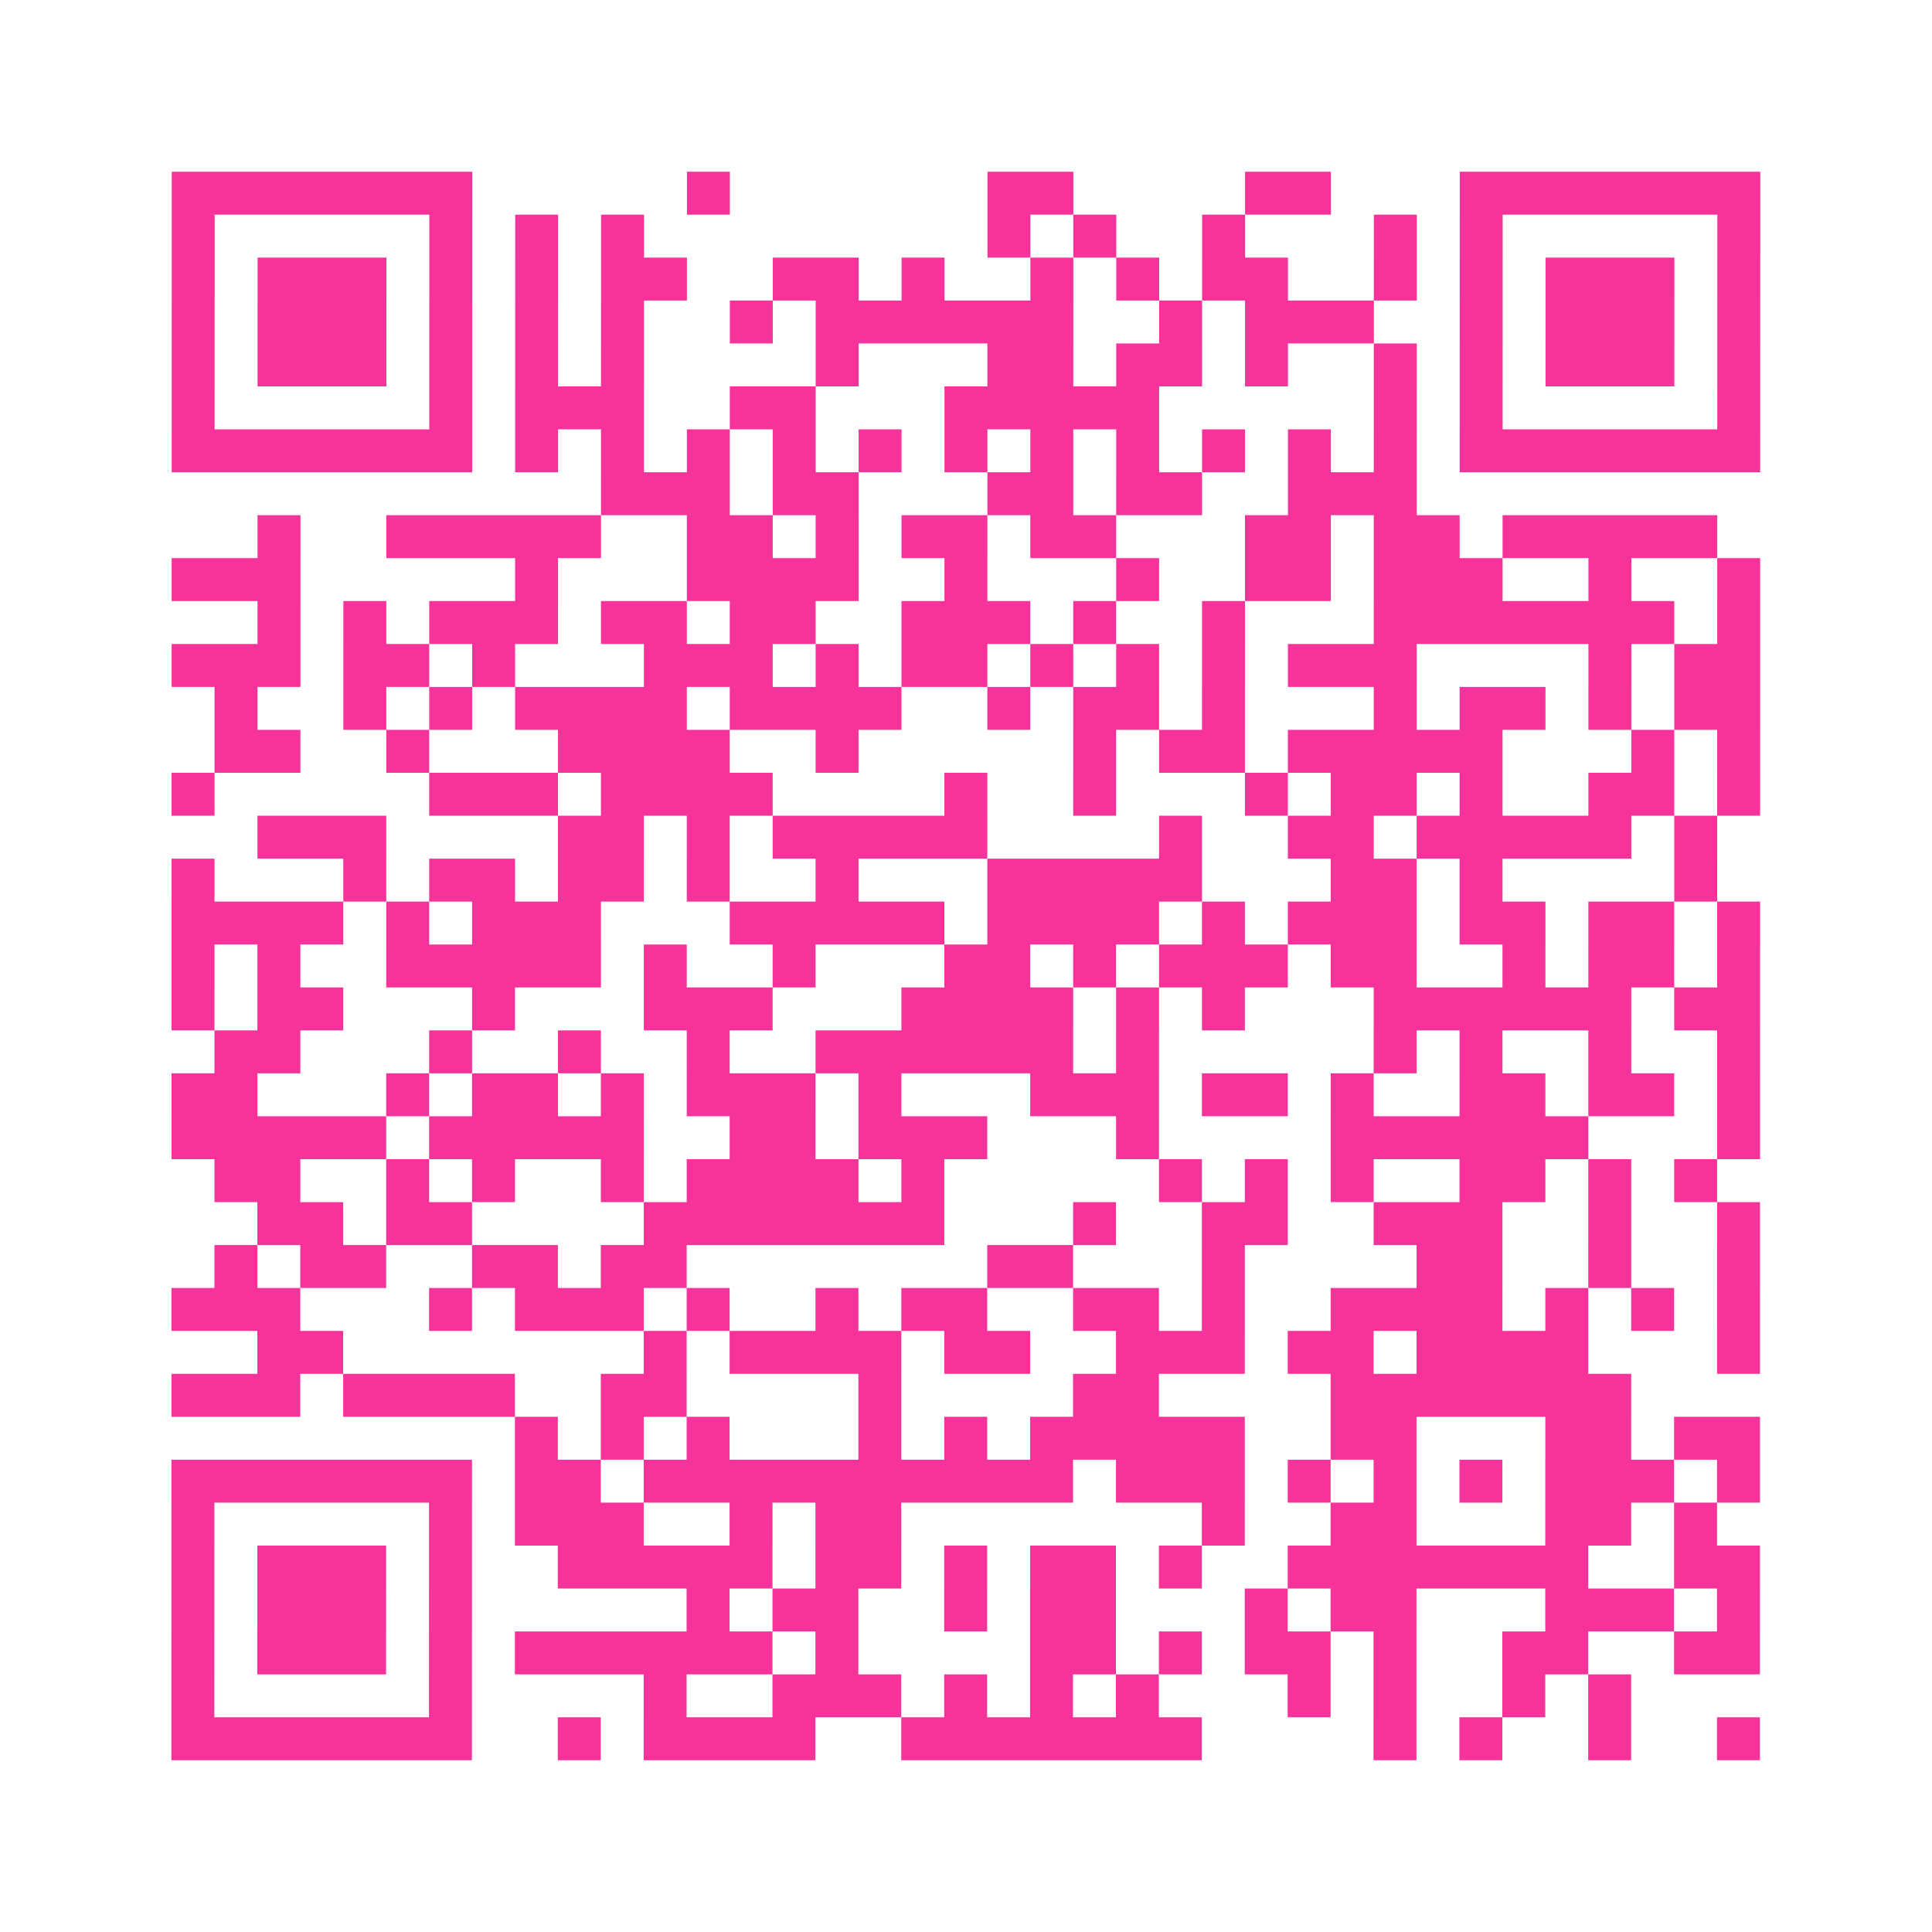 <?xml version="1.0" encoding="UTF-8"?>
<svg xmlns="http://www.w3.org/2000/svg" viewBox="0 0 45 45" class="pyqrcode"><path fill="transparent" d="M0 0h45v45h-45z"/><path stroke="#f6339b" class="pyqrline" d="M4 4.5h7m5 0h1m6 0h2m4 0h2m3 0h7m-37 1h1m5 0h1m1 0h1m1 0h1m8 0h1m1 0h1m2 0h1m3 0h1m1 0h1m5 0h1m-37 1h1m1 0h3m1 0h1m1 0h1m1 0h2m2 0h2m1 0h1m2 0h1m1 0h1m1 0h2m2 0h1m1 0h1m1 0h3m1 0h1m-37 1h1m1 0h3m1 0h1m1 0h1m1 0h1m2 0h1m1 0h6m2 0h1m1 0h3m2 0h1m1 0h3m1 0h1m-37 1h1m1 0h3m1 0h1m1 0h1m1 0h1m4 0h1m3 0h2m1 0h2m1 0h1m2 0h1m1 0h1m1 0h3m1 0h1m-37 1h1m5 0h1m1 0h3m2 0h2m3 0h5m5 0h1m1 0h1m5 0h1m-37 1h7m1 0h1m1 0h1m1 0h1m1 0h1m1 0h1m1 0h1m1 0h1m1 0h1m1 0h1m1 0h1m1 0h1m1 0h7m-27 1h3m1 0h2m3 0h2m1 0h2m2 0h3m-27 1h1m2 0h5m2 0h2m1 0h1m1 0h2m1 0h2m3 0h2m1 0h2m1 0h5m-36 1h3m5 0h1m3 0h4m2 0h1m3 0h1m2 0h2m1 0h3m2 0h1m2 0h1m-35 1h1m1 0h1m1 0h3m1 0h2m1 0h2m2 0h3m1 0h1m2 0h1m3 0h7m1 0h1m-37 1h3m1 0h2m1 0h1m3 0h3m1 0h1m1 0h2m1 0h1m1 0h1m1 0h1m1 0h3m4 0h1m1 0h2m-36 1h1m2 0h1m1 0h1m1 0h4m1 0h4m2 0h1m1 0h2m1 0h1m3 0h1m1 0h2m1 0h1m1 0h2m-36 1h2m2 0h1m3 0h4m2 0h1m5 0h1m1 0h2m1 0h5m3 0h1m1 0h1m-37 1h1m5 0h3m1 0h4m4 0h1m2 0h1m3 0h1m1 0h2m1 0h1m2 0h2m1 0h1m-35 1h3m4 0h2m1 0h1m1 0h5m4 0h1m2 0h2m1 0h5m1 0h1m-36 1h1m3 0h1m1 0h2m1 0h2m1 0h1m2 0h1m3 0h5m3 0h2m1 0h1m4 0h1m-36 1h4m1 0h1m1 0h3m3 0h5m1 0h4m1 0h1m1 0h3m1 0h2m1 0h2m1 0h1m-37 1h1m1 0h1m2 0h5m1 0h1m2 0h1m3 0h2m1 0h1m1 0h3m1 0h2m2 0h1m1 0h2m1 0h1m-37 1h1m1 0h2m3 0h1m3 0h3m3 0h4m1 0h1m1 0h1m3 0h6m1 0h2m-36 1h2m3 0h1m2 0h1m2 0h1m2 0h6m1 0h1m5 0h1m1 0h1m2 0h1m2 0h1m-37 1h2m3 0h1m1 0h2m1 0h1m1 0h3m1 0h1m3 0h3m1 0h2m1 0h1m2 0h2m1 0h2m1 0h1m-37 1h5m1 0h5m2 0h2m1 0h3m3 0h1m4 0h6m3 0h1m-36 1h2m2 0h1m1 0h1m2 0h1m1 0h4m1 0h1m5 0h1m1 0h1m1 0h1m2 0h2m1 0h1m1 0h1m-34 1h2m1 0h2m4 0h7m3 0h1m2 0h2m2 0h3m2 0h1m2 0h1m-36 1h1m1 0h2m2 0h2m1 0h2m7 0h2m3 0h1m4 0h2m2 0h1m2 0h1m-37 1h3m3 0h1m1 0h3m1 0h1m2 0h1m1 0h2m2 0h2m1 0h1m2 0h4m1 0h1m1 0h1m1 0h1m-35 1h2m7 0h1m1 0h4m1 0h2m2 0h3m1 0h2m1 0h4m3 0h1m-37 1h3m1 0h4m2 0h2m4 0h1m4 0h2m4 0h7m-26 1h1m1 0h1m1 0h1m3 0h1m1 0h1m1 0h5m2 0h2m3 0h2m1 0h2m-37 1h7m1 0h2m1 0h10m1 0h3m1 0h1m1 0h1m1 0h1m1 0h3m1 0h1m-37 1h1m5 0h1m1 0h3m2 0h1m1 0h2m7 0h1m2 0h2m3 0h2m1 0h1m-36 1h1m1 0h3m1 0h1m2 0h5m1 0h2m1 0h1m1 0h2m1 0h1m2 0h7m2 0h2m-37 1h1m1 0h3m1 0h1m5 0h1m1 0h2m2 0h1m1 0h2m3 0h1m1 0h2m3 0h3m1 0h1m-37 1h1m1 0h3m1 0h1m1 0h6m1 0h1m4 0h2m1 0h1m1 0h2m1 0h1m2 0h2m2 0h2m-37 1h1m5 0h1m4 0h1m2 0h3m1 0h1m1 0h1m1 0h1m3 0h1m1 0h1m2 0h1m1 0h1m-34 1h7m2 0h1m1 0h4m2 0h7m4 0h1m1 0h1m2 0h1m2 0h1"/></svg>
